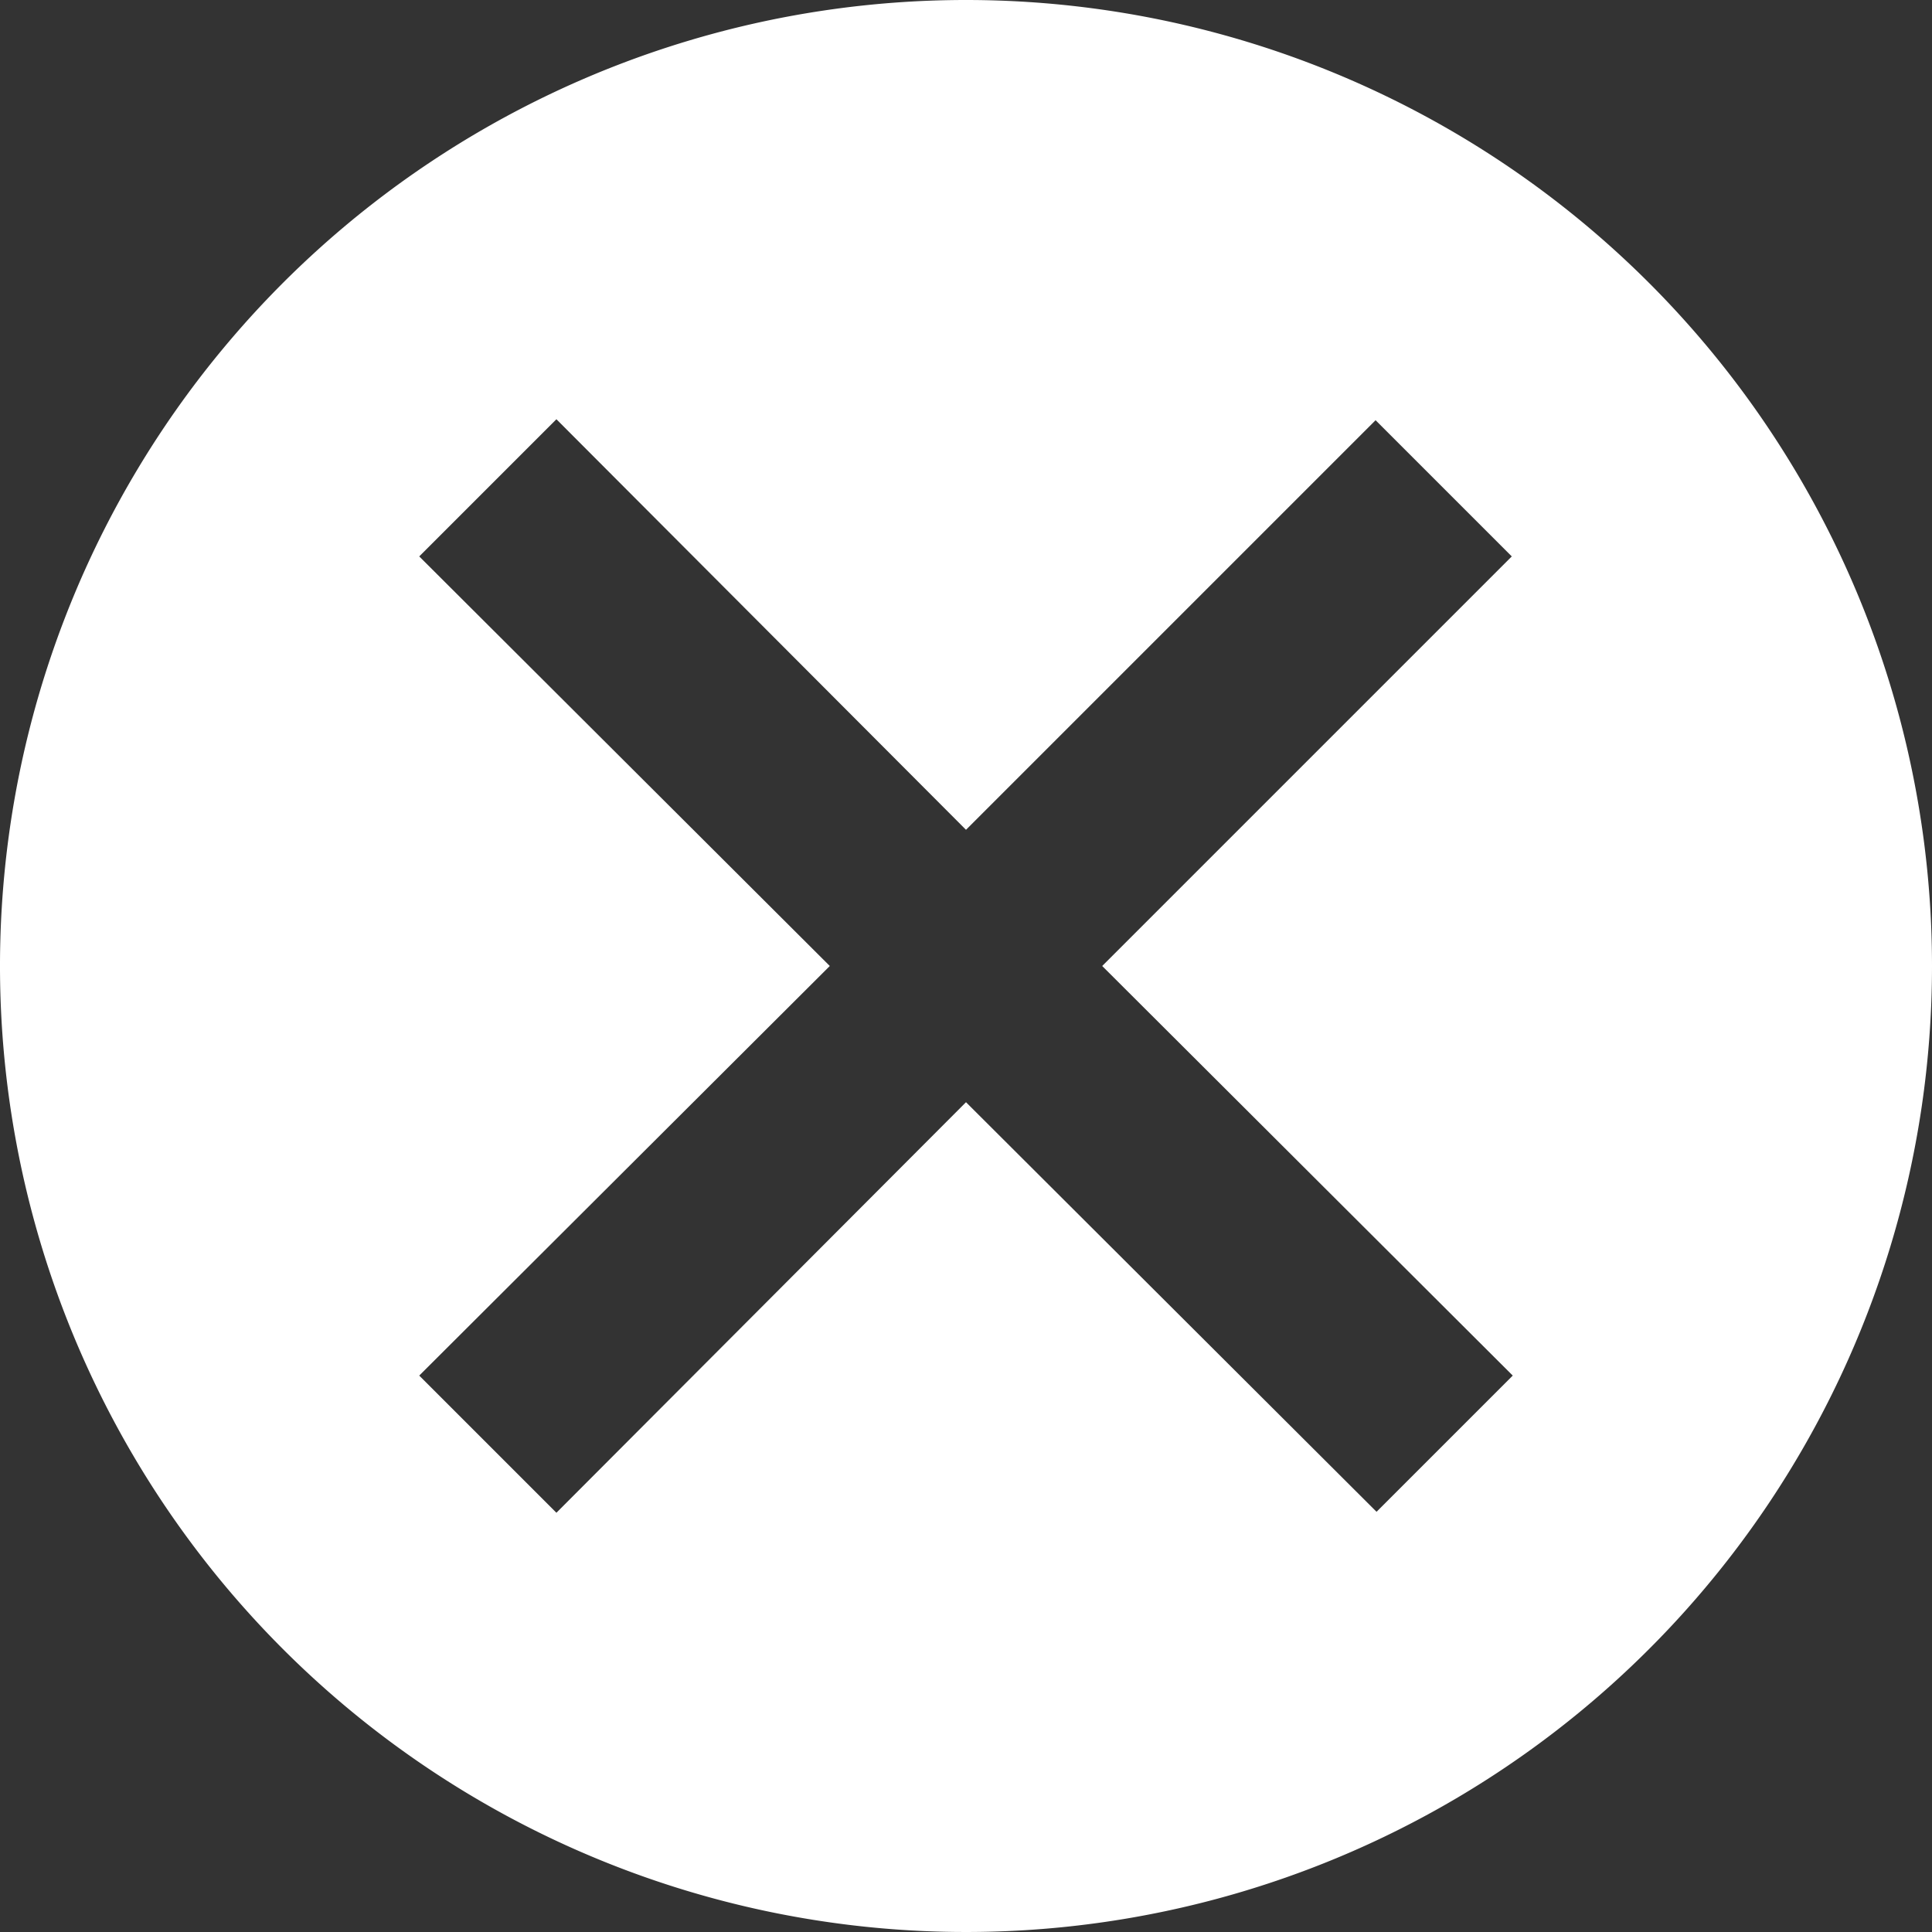 <?xml version="1.0" encoding="UTF-8"?>
<svg xmlns="http://www.w3.org/2000/svg" width="20" height="20" viewBox="0 0 20 20">
	<rect x="0" y="0" width="20" height="20" fill="#333333" stroke="none"/>
	<title>
		clear
	</title><g fill="#fff">
	<path d="M10 0a10 10 0 1 0 10 10A10 10 0 0 0 10 0zm5.66 14.24l-1.41 1.41L10 11.41l-4.24 4.25-1.42-1.42L8.59 10 4.34 5.76l1.42-1.42L10 8.59l4.24-4.24 1.41 1.41L11.41 10z"/>
</g></svg>
